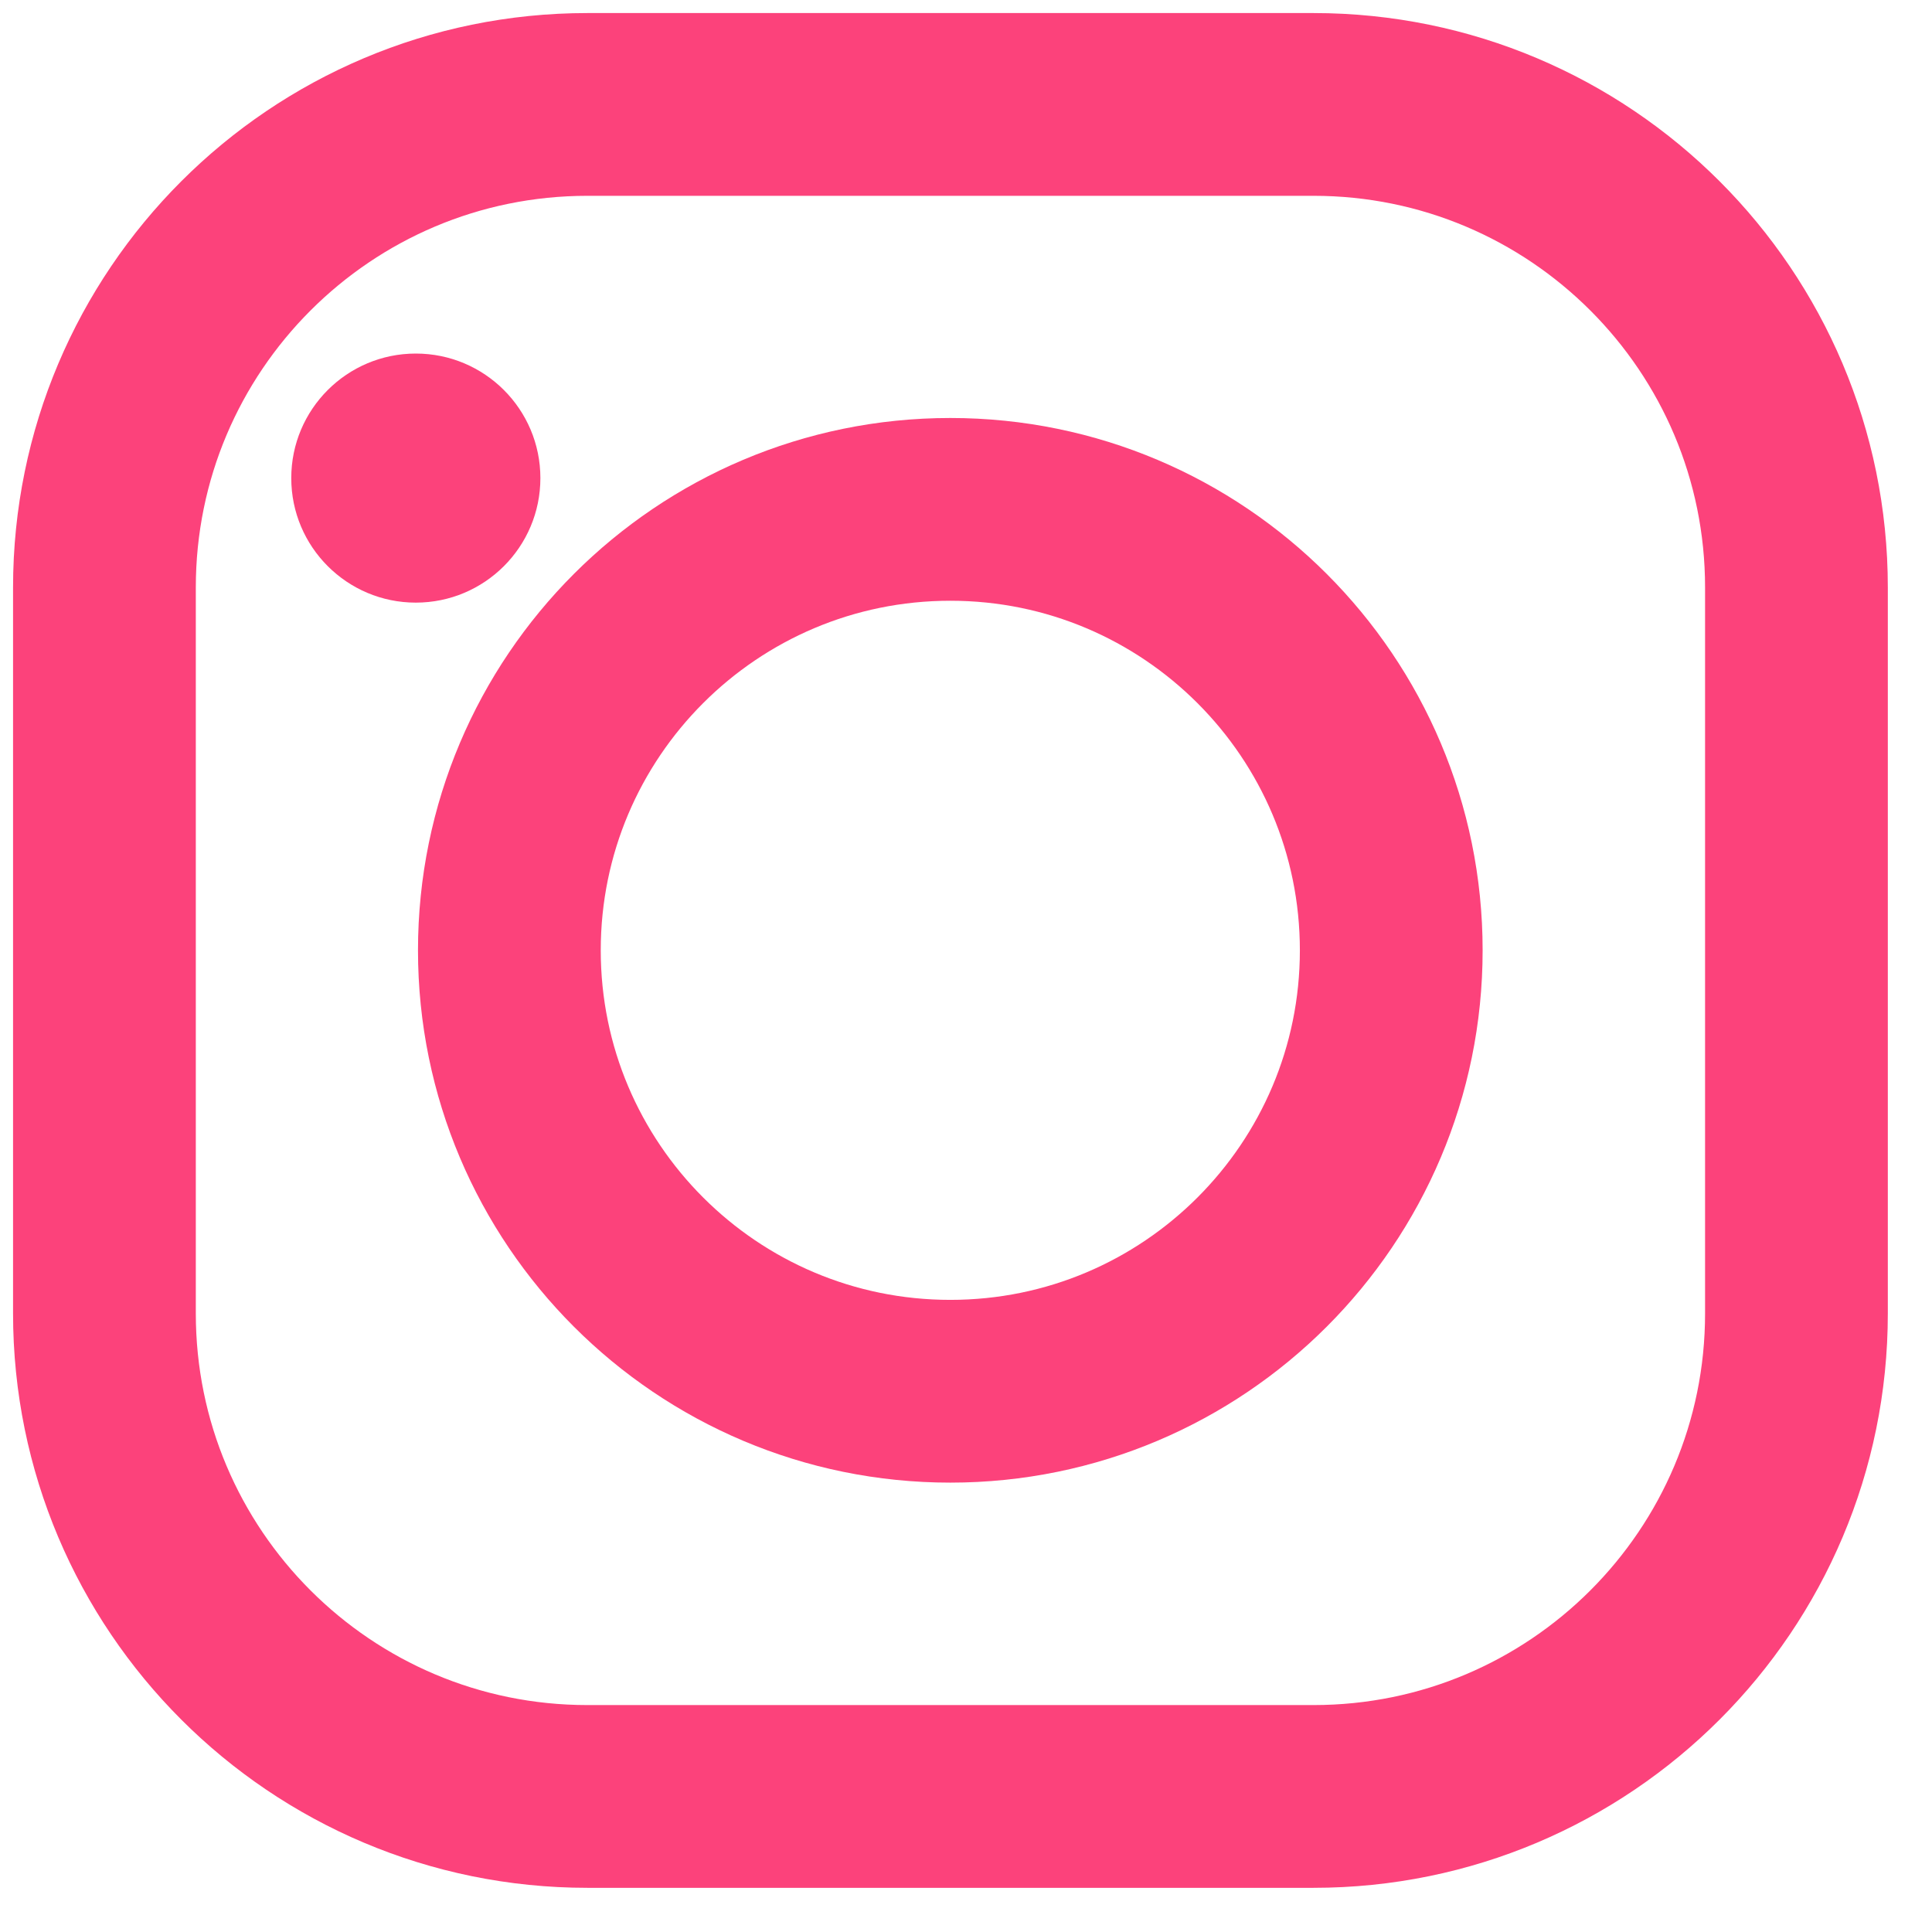 <svg width="37" height="37" viewBox="0 0 37 37" fill="none" xmlns="http://www.w3.org/2000/svg">
<path d="M25.155 2H11.25C6.141 2 2 6.141 2 11.25V25.155C2 30.263 6.141 34.404 11.25 34.404H25.155C30.263 34.404 34.404 30.263 34.404 25.155V11.25C34.404 6.141 30.263 2 25.155 2Z" stroke="#FC427B" stroke-width="3.5" stroke-miterlimit="10"/>
<path d="M18.2 26.644C22.863 26.644 26.644 22.863 26.644 18.2C26.644 13.536 22.863 9.755 18.2 9.755C13.536 9.755 9.755 13.536 9.755 18.2C9.755 22.863 13.536 26.644 18.2 26.644Z" stroke="#FC427B" stroke-width="3.5" stroke-miterlimit="10"/>
<path d="M7.963 11.541C9.281 11.541 10.349 10.473 10.349 9.156C10.349 7.839 9.281 6.771 7.963 6.771C6.646 6.771 5.578 7.839 5.578 9.156C5.578 10.473 6.646 11.541 7.963 11.541Z" fill="#FC427B"/>
</svg>
